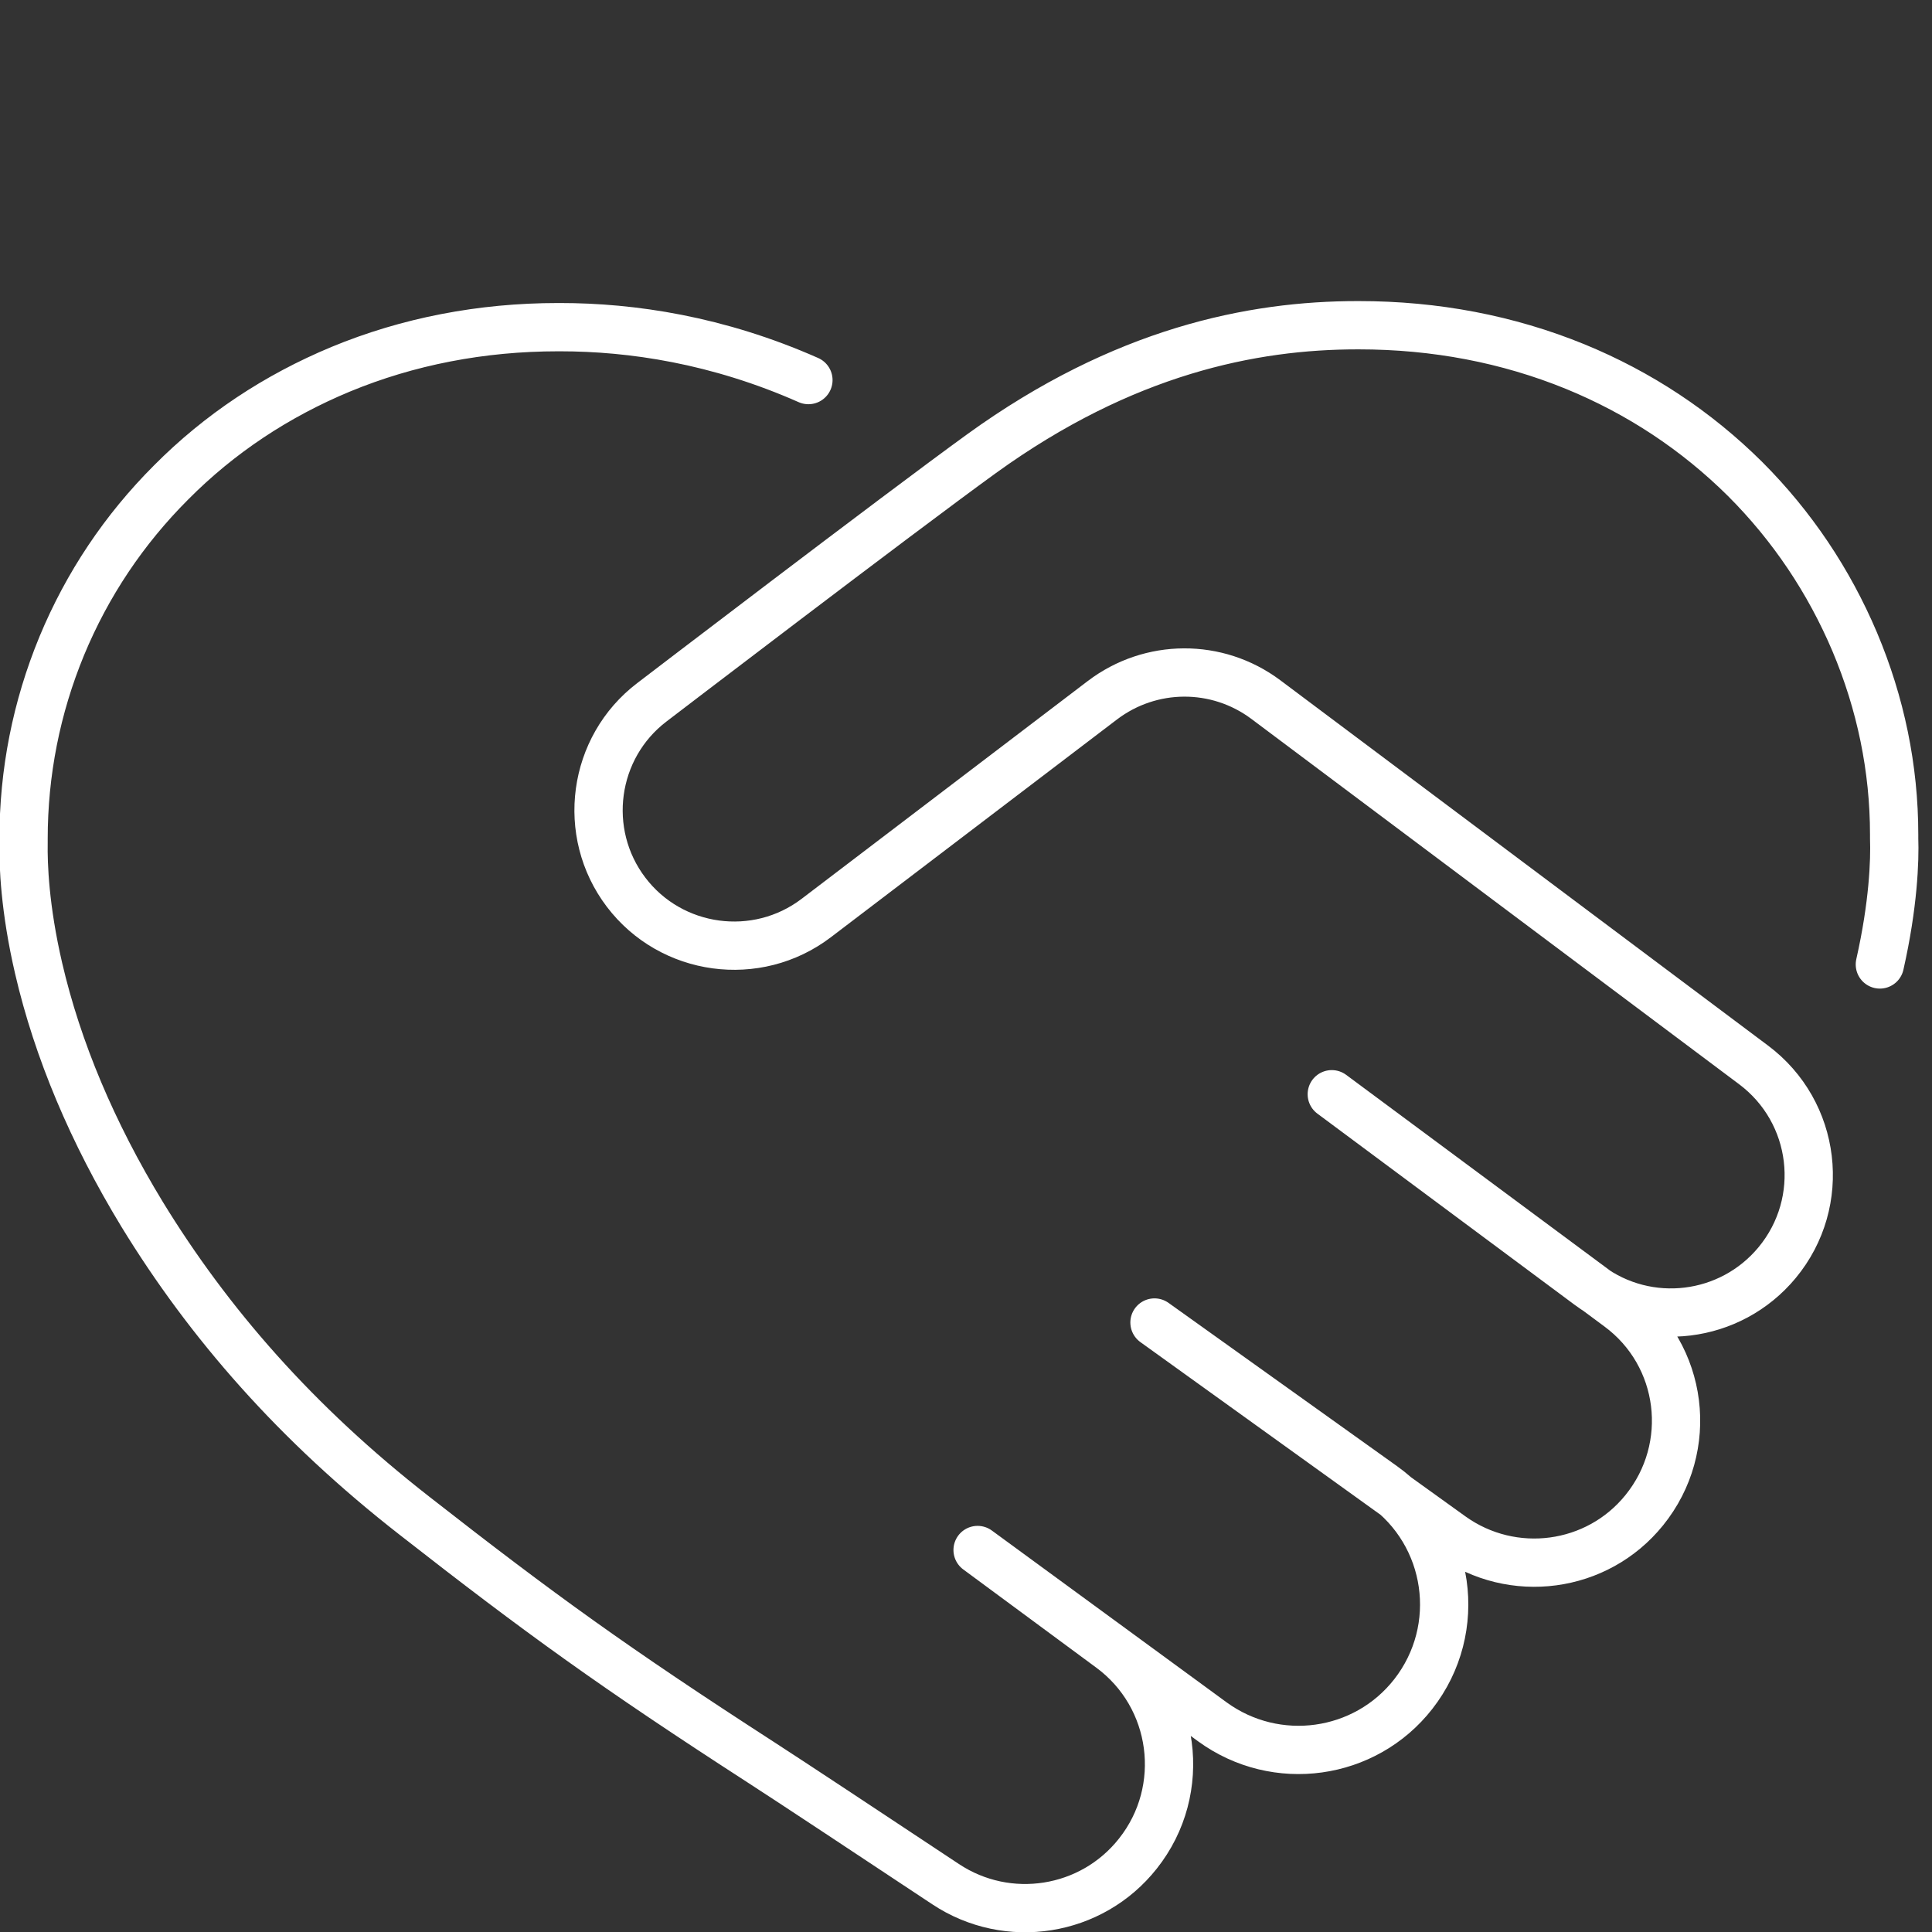 <?xml version="1.0" encoding="UTF-8"?>
<svg id="Ebene_2" xmlns="http://www.w3.org/2000/svg" viewBox="0 0 50.02 50.02">
  <rect x="0" y="0" width="50.02" height="50.02" fill="#333333" stroke="none"/>
  <defs>
    <style>
      .cls-1, .cls-2 {
        fill: none;
      }

      .cls-2 {
        stroke: #fff;
        stroke-linecap: round;
        stroke-linejoin: round;
        stroke-width: 1.25px;
      }
    </style>
  </defs>
  <g id="Ebene_2-2" data-name="Ebene_2">
    <g>
      <path class="cls-2" d="M48.67,24.97c.35-1.55.39-2.69.37-3.26,0-.03,0-.06,0-.1,0-1.72-.35-3.4-1.02-4.99-.67-1.58-1.62-3-2.84-4.22-1.26-1.25-2.74-2.23-4.4-2.91-1.74-.71-3.62-1.07-5.6-1.07-.01,0-.02,0-.03,0-2.73,0-6.06.67-9.73,3.32-2.17,1.57-8.54,6.44-8.54,6.44-1.54,1.17-1.84,3.38-.67,4.92h0c1.17,1.54,3.38,1.84,4.92.67l7.41-5.64c1.25-.95,2.97-.96,4.23-.02l12.63,9.46h0c1.63,1.22,1.91,3.55.61,5.12h0c-1.21,1.46-3.35,1.72-4.87.59l-6.66-4.95h0l7.43,5.51c1.68,1.24,1.98,3.63.66,5.26h0c-1.22,1.51-3.41,1.8-4.99.67l-7.69-5.53h0l5.92,4.23c1.75,1.25,2.1,3.7.78,5.39h0c-1.25,1.6-3.55,1.92-5.2.72l-6.08-4.45h0l3.44,2.54c1.7,1.25,2.02,3.67.71,5.32h0c-1.2,1.52-3.37,1.86-4.98.79-1.84-1.22-4.03-2.67-4.79-3.16-3.79-2.45-5.7-3.83-8.95-6.37-3.08-2.4-5.34-5-7.06-7.81-1.29-2.12-2.19-4.26-2.68-6.37-.36-1.55-.4-2.69-.39-3.25,0-.02,0-.06,0-.1,0-1.72.33-3.4.99-5,.66-1.59,1.61-3.01,2.83-4.23,1.25-1.26,2.73-2.24,4.39-2.93,1.74-.72,3.64-1.09,5.63-1.09.02,0,.03,0,.05,0,1.86,0,4.08.33,6.43,1.37"/>
      <rect class="cls-1" x=".02" width="50" height="50"/>
    </g>
  </g>
</svg>
